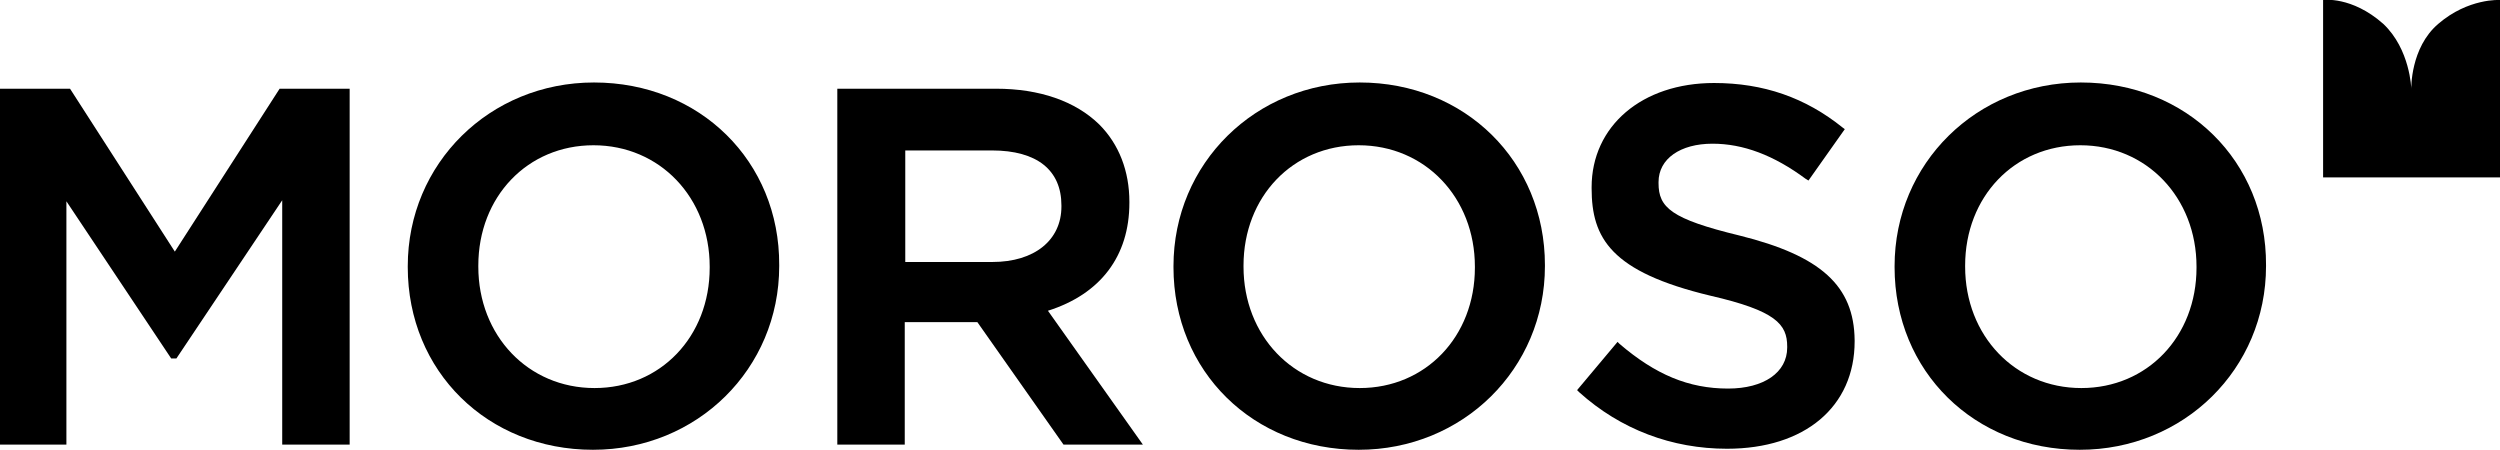 <?xml version="1.0" encoding="utf-8"?>
<!-- Generator: Adobe Illustrator 21.0.2, SVG Export Plug-In . SVG Version: 6.00 Build 0)  -->
<svg version="1.1" id="Lager_1" xmlns="http://www.w3.org/2000/svg" xmlns:xlink="http://www.w3.org/1999/xlink" x="0px" y="0px"
	 viewBox="0 0 481.9 86.8" style="enable-background:new 0 0 481.9 86.8;" xml:space="preserve">
<polygon points="33.7,48.5 13.5,17.1 0,17.1 0,85.7 12.8,85.7 12.8,38.8 33,69.1 34,69.1 54.4,38.6 54.4,85.7 67.4,85.7 67.4,17.1 
	53.9,17.1 "/>
<path d="M481.9,34.2V0c0,0-6.1-0.4-11.9,4.6c-5.4,4.6-5.2,12.5-5.2,12.5s-0.2-7.6-5.4-12.5C453.3-0.8,447.8,0,447.8,0v34.2H481.9z"
	/>
<path d="M92.2,51.2c0-13.3,9.5-23.2,22.2-23.2c12.8,0,22.4,10.1,22.4,23.4v0.2c0,13.3-9.5,23.2-22.2,23.2
	c-12.8,0-22.4-10.1-22.4-23.4C92.2,51.4,92.2,51.2,92.2,51.2z M114.5,15.9c-20.1,0-35.9,15.6-35.9,35.4v0.2
	c0,20.1,15.4,35.2,35.7,35.2c20.1,0,35.9-15.6,35.9-35.4v-0.2C150.3,31.1,134.9,15.9,114.5,15.9"/>
<path d="M174.5,29h16.7c8.7,0,13.4,3.8,13.4,10.6v0.2c0,6.5-5.2,10.7-13.3,10.7h-16.8L174.5,29L174.5,29z M217.7,39.1v-0.2
	c0-5.9-2-11.1-5.8-14.9c-4.6-4.5-11.5-6.9-19.9-6.9h-30.6v68.6h13V62.1h14L205,85.7h15.3L202,59.9C212.1,56.7,217.7,49.4,217.7,39.1
	"/>
<path d="M239.7,51.2c0-13.3,9.5-23.2,22.2-23.2c12.8,0,22.4,10.1,22.4,23.4v0.2c0,13.3-9.5,23.2-22.2,23.2
	c-12.8,0-22.4-10.1-22.4-23.4L239.7,51.2L239.7,51.2z M262.1,15.9c-20.1,0-35.9,15.6-35.9,35.4v0.2c0,20.1,15.4,35.2,35.7,35.2
	c20.1,0,35.9-15.6,35.9-35.4v-0.2C297.8,31.1,282.4,15.9,262.1,15.9"/>
<path d="M335.3,45.4c-13.2-3.2-15.6-5.4-15.6-10.1v-0.2c0-4.5,4.2-7.4,10.4-7.4c5.9,0,11.8,2.2,18,6.8l0.5,0.3l7-9.9l-0.4-0.3
	c-7.2-5.8-15.3-8.6-24.8-8.6c-13.9,0-23.6,8.3-23.6,20.1v0.2c0,9.6,3.7,16.1,22.9,20.7c12.6,2.9,14.8,5.5,14.8,9.8V67
	c0,4.8-4.5,7.9-11.4,7.9c-7.6,0-14-2.7-20.9-8.6l-0.4-0.4l-7.8,9.3l0.4,0.4c8,7.2,17.9,10.9,28.5,10.9c15,0,24.6-8.1,24.6-20.7v-0.2
	C357.4,55.1,351,49.3,335.3,45.4"/>
<path d="M378.8,51.2c0-13.3,9.5-23.2,22.2-23.2c12.8,0,22.4,10.1,22.4,23.4v0.2c0,13.3-9.5,23.2-22.2,23.2
	c-12.8,0-22.4-10.1-22.4-23.4V51.2z M401.1,15.9c-20.1,0-35.9,15.6-35.9,35.4v0.2c0,20.1,15.4,35.2,35.7,35.2
	c20.1,0,35.9-15.6,35.9-35.4v-0.2C436.9,31.1,421.5,15.9,401.1,15.9"/>
</svg>
